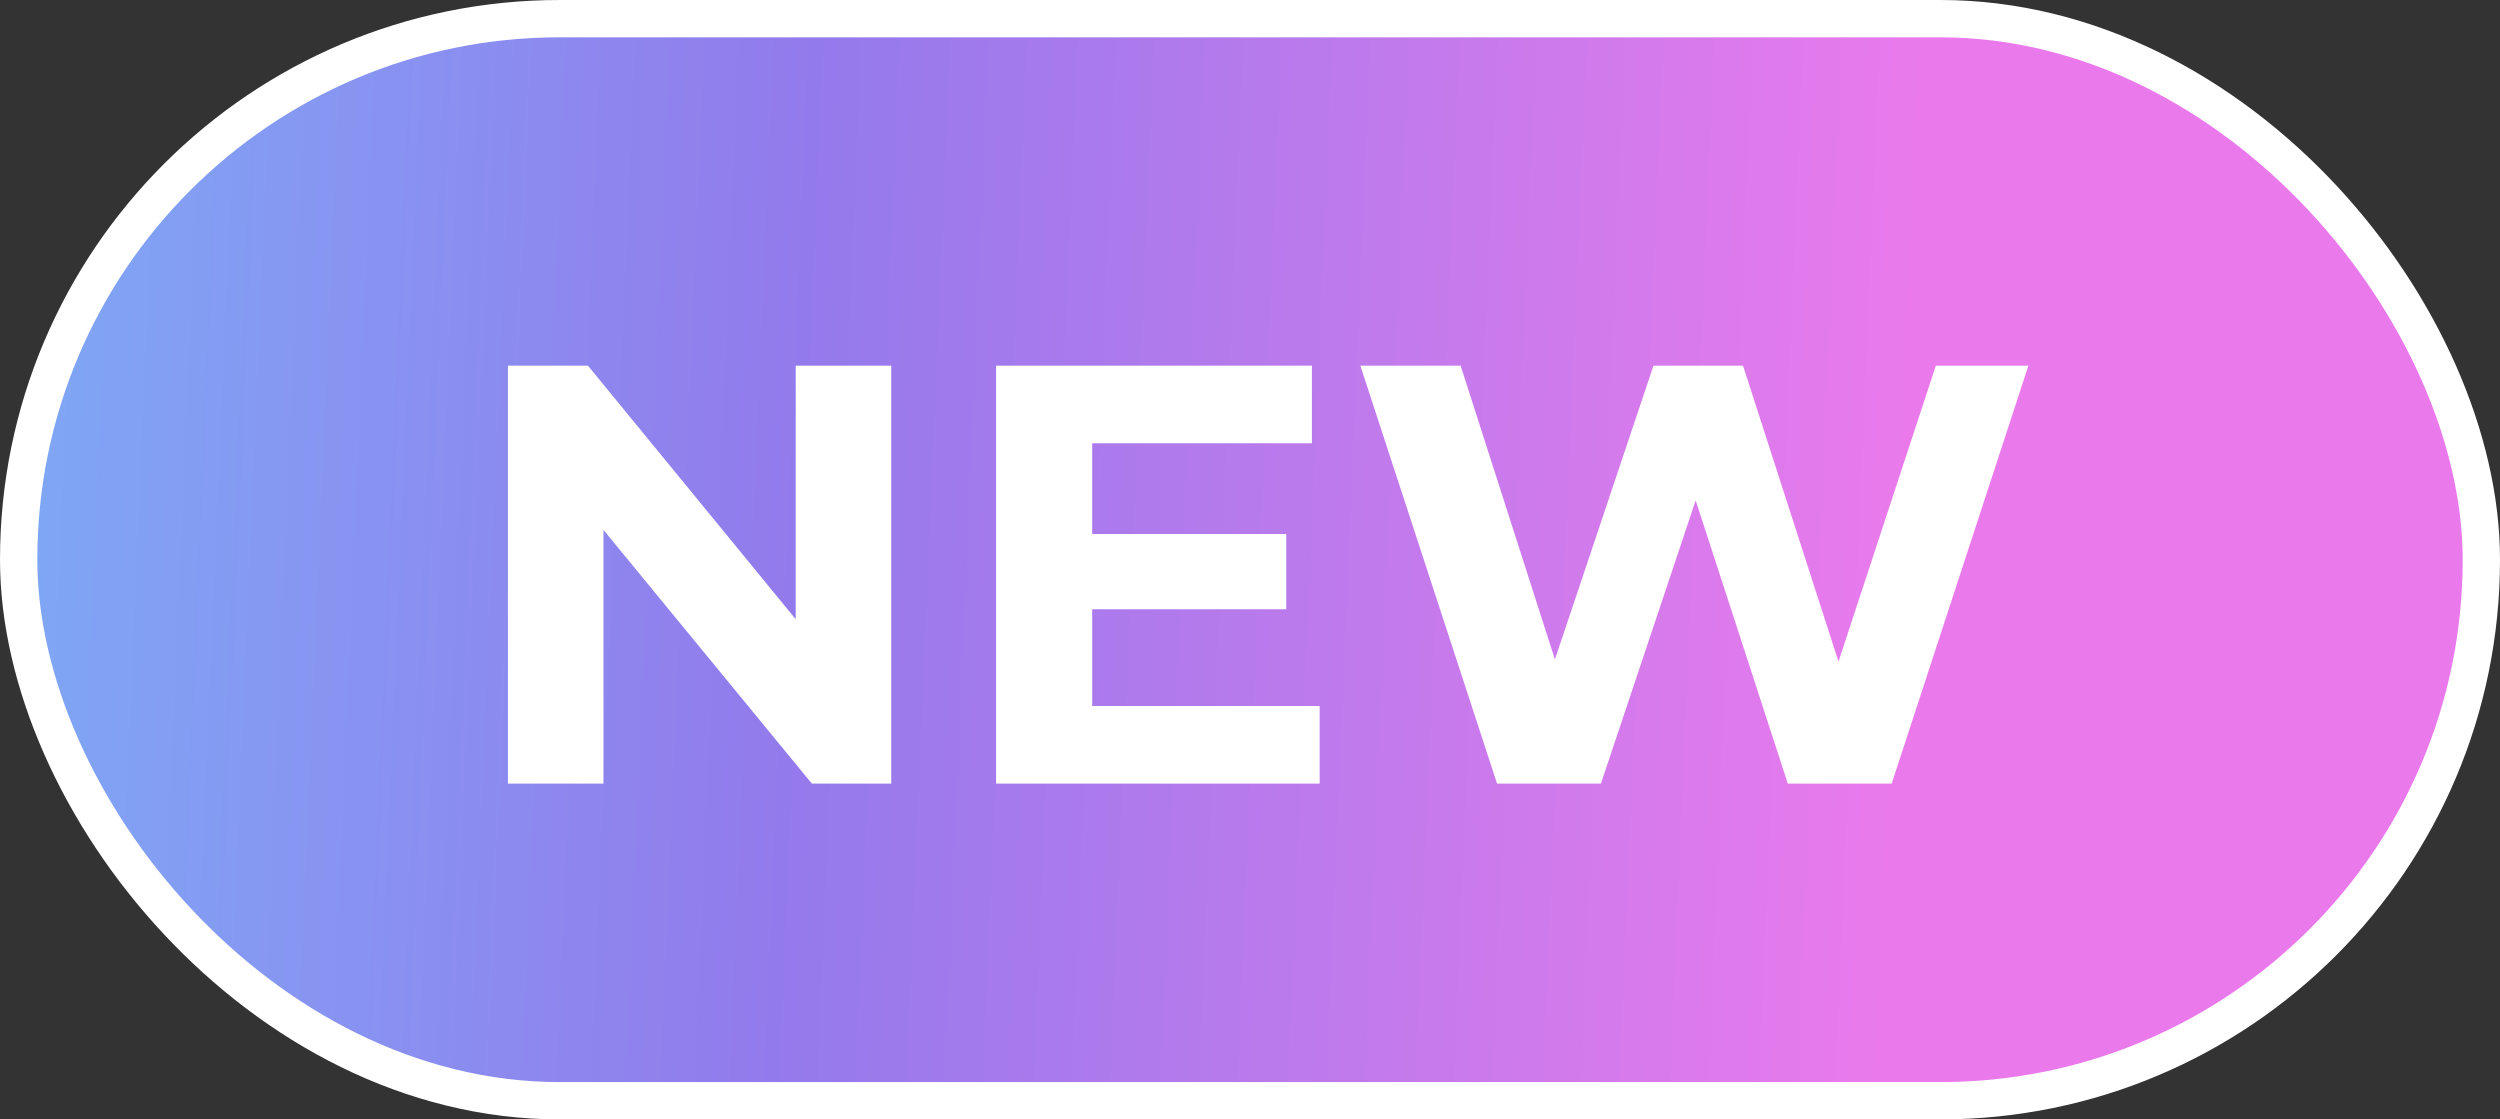 <?xml version="1.0" encoding="UTF-8"?> <svg xmlns="http://www.w3.org/2000/svg" width="67" height="30" viewBox="0 0 67 30" fill="none"><rect x="0" y="0" width="67" height="30" fill="#333333" stroke="none"/> <rect x="0.5" y="0.5" width="66" height="29" rx="14.5" fill="url(#paint0_linear_36_1931)" stroke="white"></rect> <path d="M13.613 21V9.8H15.757L22.365 17.864H21.325V9.8H23.885V21H21.757L15.133 12.936H16.173V21H13.613ZM29.079 14.312H34.471V16.328H29.079V14.312ZM29.271 18.92H35.367V21H26.695V9.8H35.159V11.88H29.271V18.92ZM40.121 21L36.457 9.8H39.145L42.329 19.72H40.985L44.313 9.8H46.713L49.913 19.72H48.617L51.881 9.8H54.361L50.697 21H47.913L45.081 12.296H45.817L42.905 21H40.121Z" fill="white"></path> <defs> <linearGradient id="paint0_linear_36_1931" x1="-12.715" y1="40.697" x2="49.771" y2="43.353" gradientUnits="userSpaceOnUse"> <stop stop-color="#73C1FA"></stop> <stop offset="0.526" stop-color="#937AEC"></stop> <stop offset="1" stop-color="#EA7AEC"></stop> </linearGradient> </defs> </svg> 